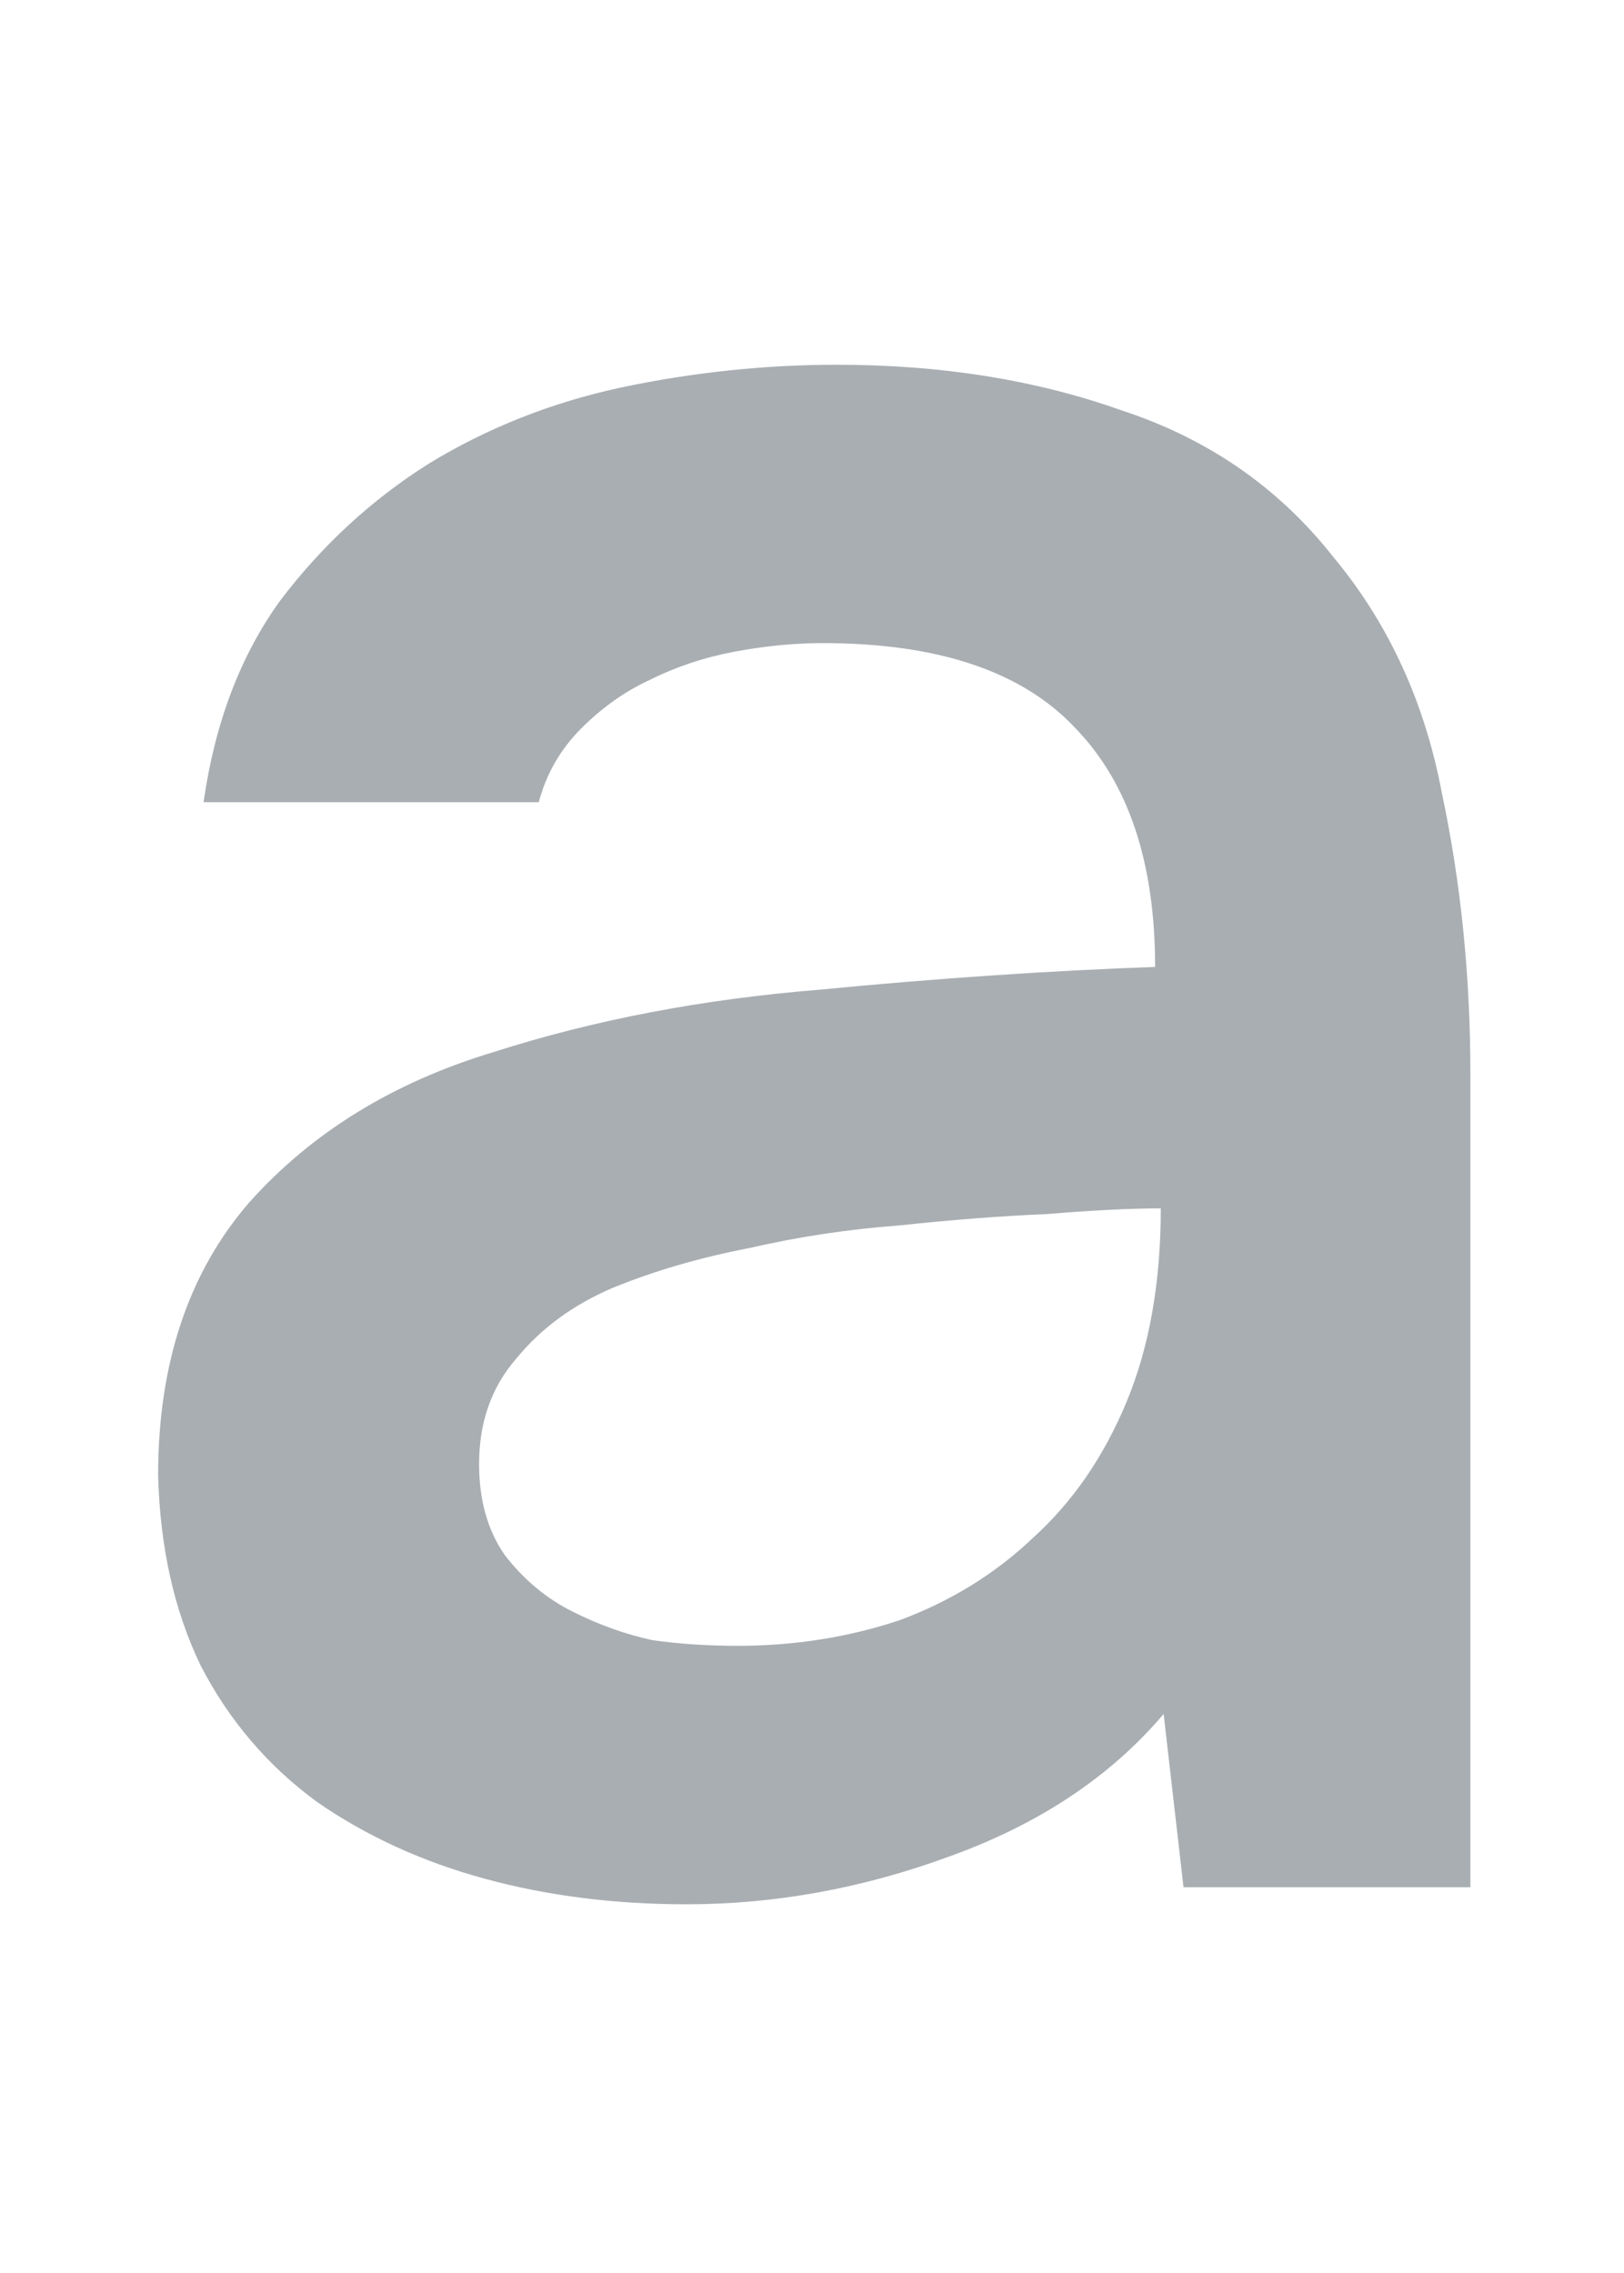 <?xml version="1.0" encoding="utf-8"?>
<svg xmlns="http://www.w3.org/2000/svg" fill="none" height="690" viewBox="0 0 493 690" width="493"> <path d="M353.246 520.305C337.15 539.275 315.593 553.647 288.575 563.419C262.132 573.192 235.401 578.078 208.383 578.078C186.539 578.078 166.132 575.491 147.162 570.317C128.192 565.144 111.234 557.383 96.287 547.036C81.341 536.114 69.557 522.317 60.934 505.647C52.886 488.976 48.575 469.719 48 447.874C48 413.958 57.198 386.365 75.593 365.096C94.563 343.826 119.281 328.593 149.749 319.395C180.216 309.623 213.269 303.299 248.91 300.425C284.551 296.976 318.467 294.677 350.659 293.527C350.659 261.91 342.611 237.767 326.515 221.096C310.419 203.85 284.838 195.228 249.772 195.228C241.15 195.228 232.24 196.09 223.042 197.814C213.844 199.539 205.222 202.413 197.174 206.437C189.701 209.886 182.802 214.772 176.479 221.096C170.156 227.419 165.844 234.892 163.545 243.515H61.796C65.246 219.371 73.006 198.964 85.078 182.293C97.725 165.623 112.671 151.826 129.916 140.904C147.737 129.982 167.281 122.222 188.551 117.623C210.395 113.024 232.24 110.725 254.084 110.725C285.701 110.725 314.443 115.323 340.311 124.521C366.755 133.144 388.311 148.09 404.982 169.359C421.653 189.479 432.575 213.335 437.749 240.928C443.497 267.946 446.371 296.401 446.371 326.293V572.904H359.281L353.246 520.305ZM145.437 444.425C145.437 455.347 148.024 464.545 153.198 472.018C158.946 479.491 165.844 485.24 173.892 489.263C181.94 493.287 189.988 496.162 198.036 497.886C206.084 499.036 214.707 499.611 223.904 499.611C241.15 499.611 257.533 497.024 273.054 491.85C288.575 486.102 302.084 477.767 313.581 466.844C325.653 455.922 335.138 442.126 342.036 425.455C348.934 408.784 352.383 389.24 352.383 366.82C343.186 366.82 331.689 367.395 317.892 368.545C304.096 369.12 289.15 370.269 273.054 371.994C257.533 373.144 242.299 375.443 227.353 378.892C212.407 381.766 198.611 385.79 185.964 390.964C173.892 396.138 164.12 403.323 156.647 412.521C149.174 421.144 145.437 431.778 145.437 444.425Z" fill="#A9AEB2"/> </svg>